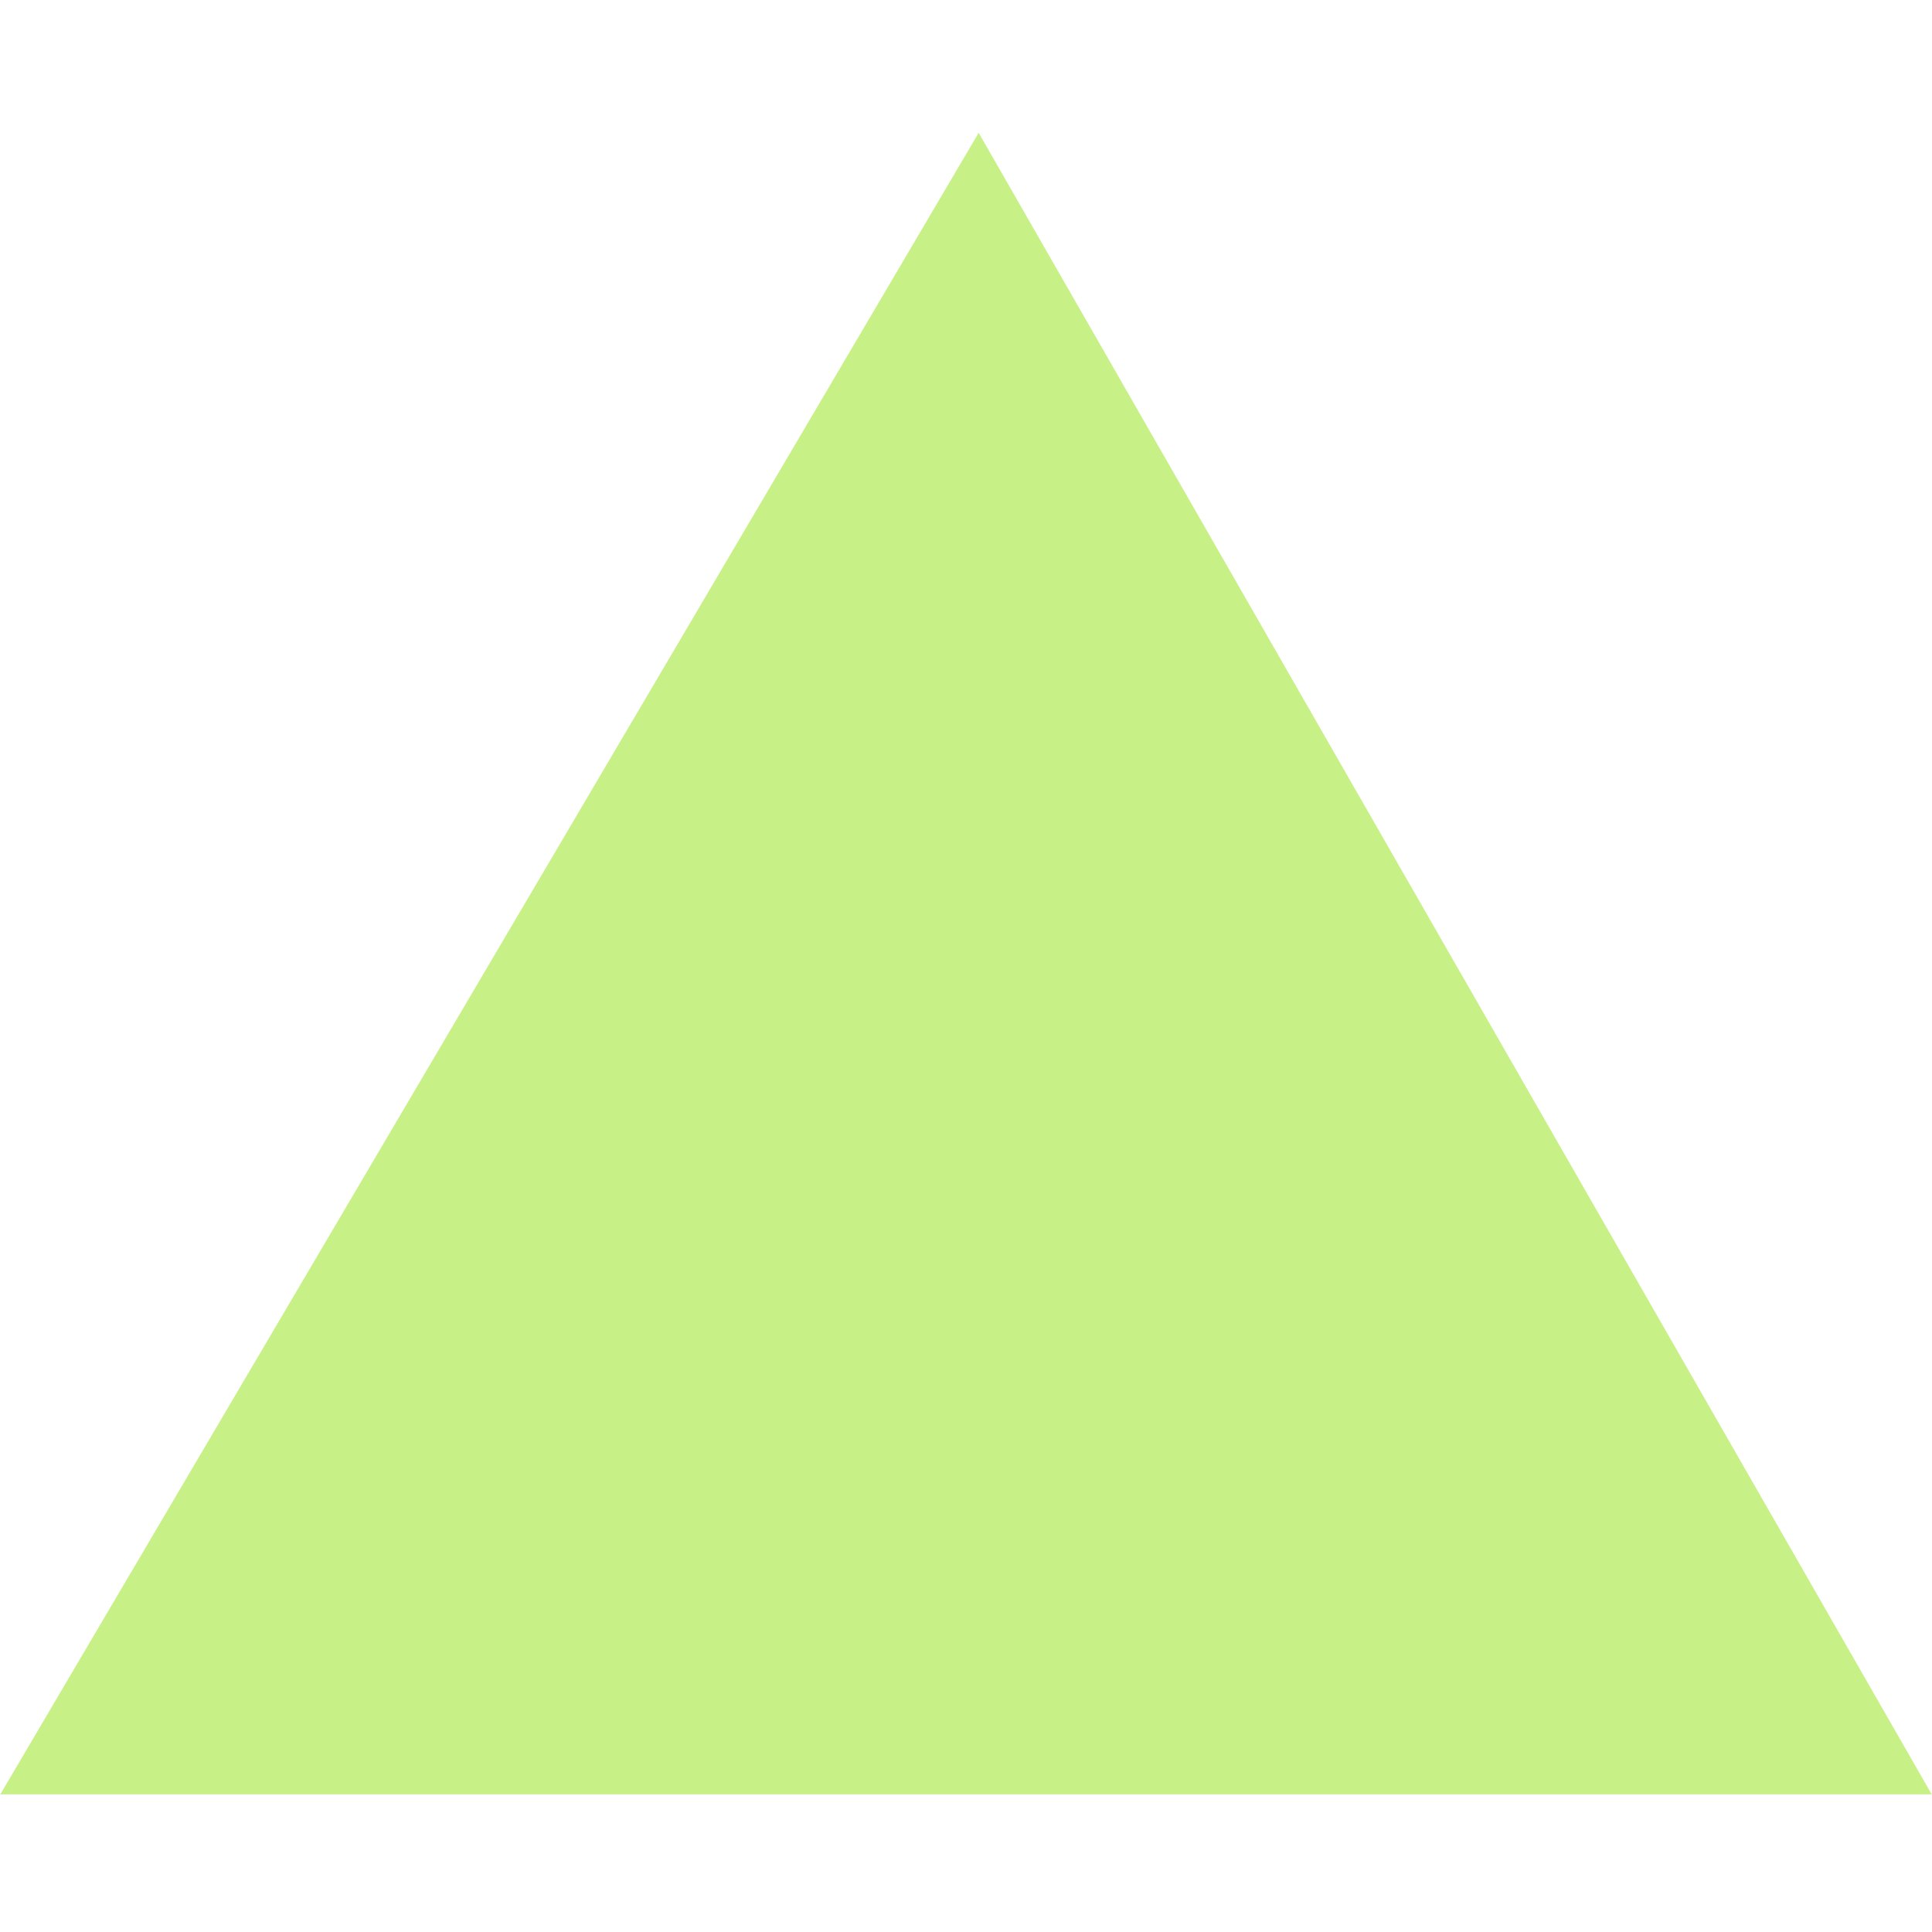 <svg xmlns="http://www.w3.org/2000/svg" xmlns:xlink="http://www.w3.org/1999/xlink" width="100" zoomAndPan="magnify" viewBox="0 0 75 75" height="100" preserveAspectRatio="xMidYMid meet" version="1.0"><defs><clipPath id="e1d0a82f8f"><path d="M 0 5.156 L 75 5.156 L 75 69.656 L 0 69.656 Z M 0 5.156 " clip-rule="nonzero"/></clipPath></defs><rect x="-7.5" width="90" fill="#ffffff" y="-7.5" height="90" fill-opacity="1"/><rect x="-7.5" width="90" fill="#ffffff" y="-7.5" height="90" fill-opacity="1"/><g clip-path="url(#e1d0a82f8f)"><path fill="#c7f087" d="M 37.992 5.156 L 0.012 69.656 L 74.988 69.656 Z M 37.992 5.156 " fill-opacity="1" fill-rule="nonzero"/></g></svg>